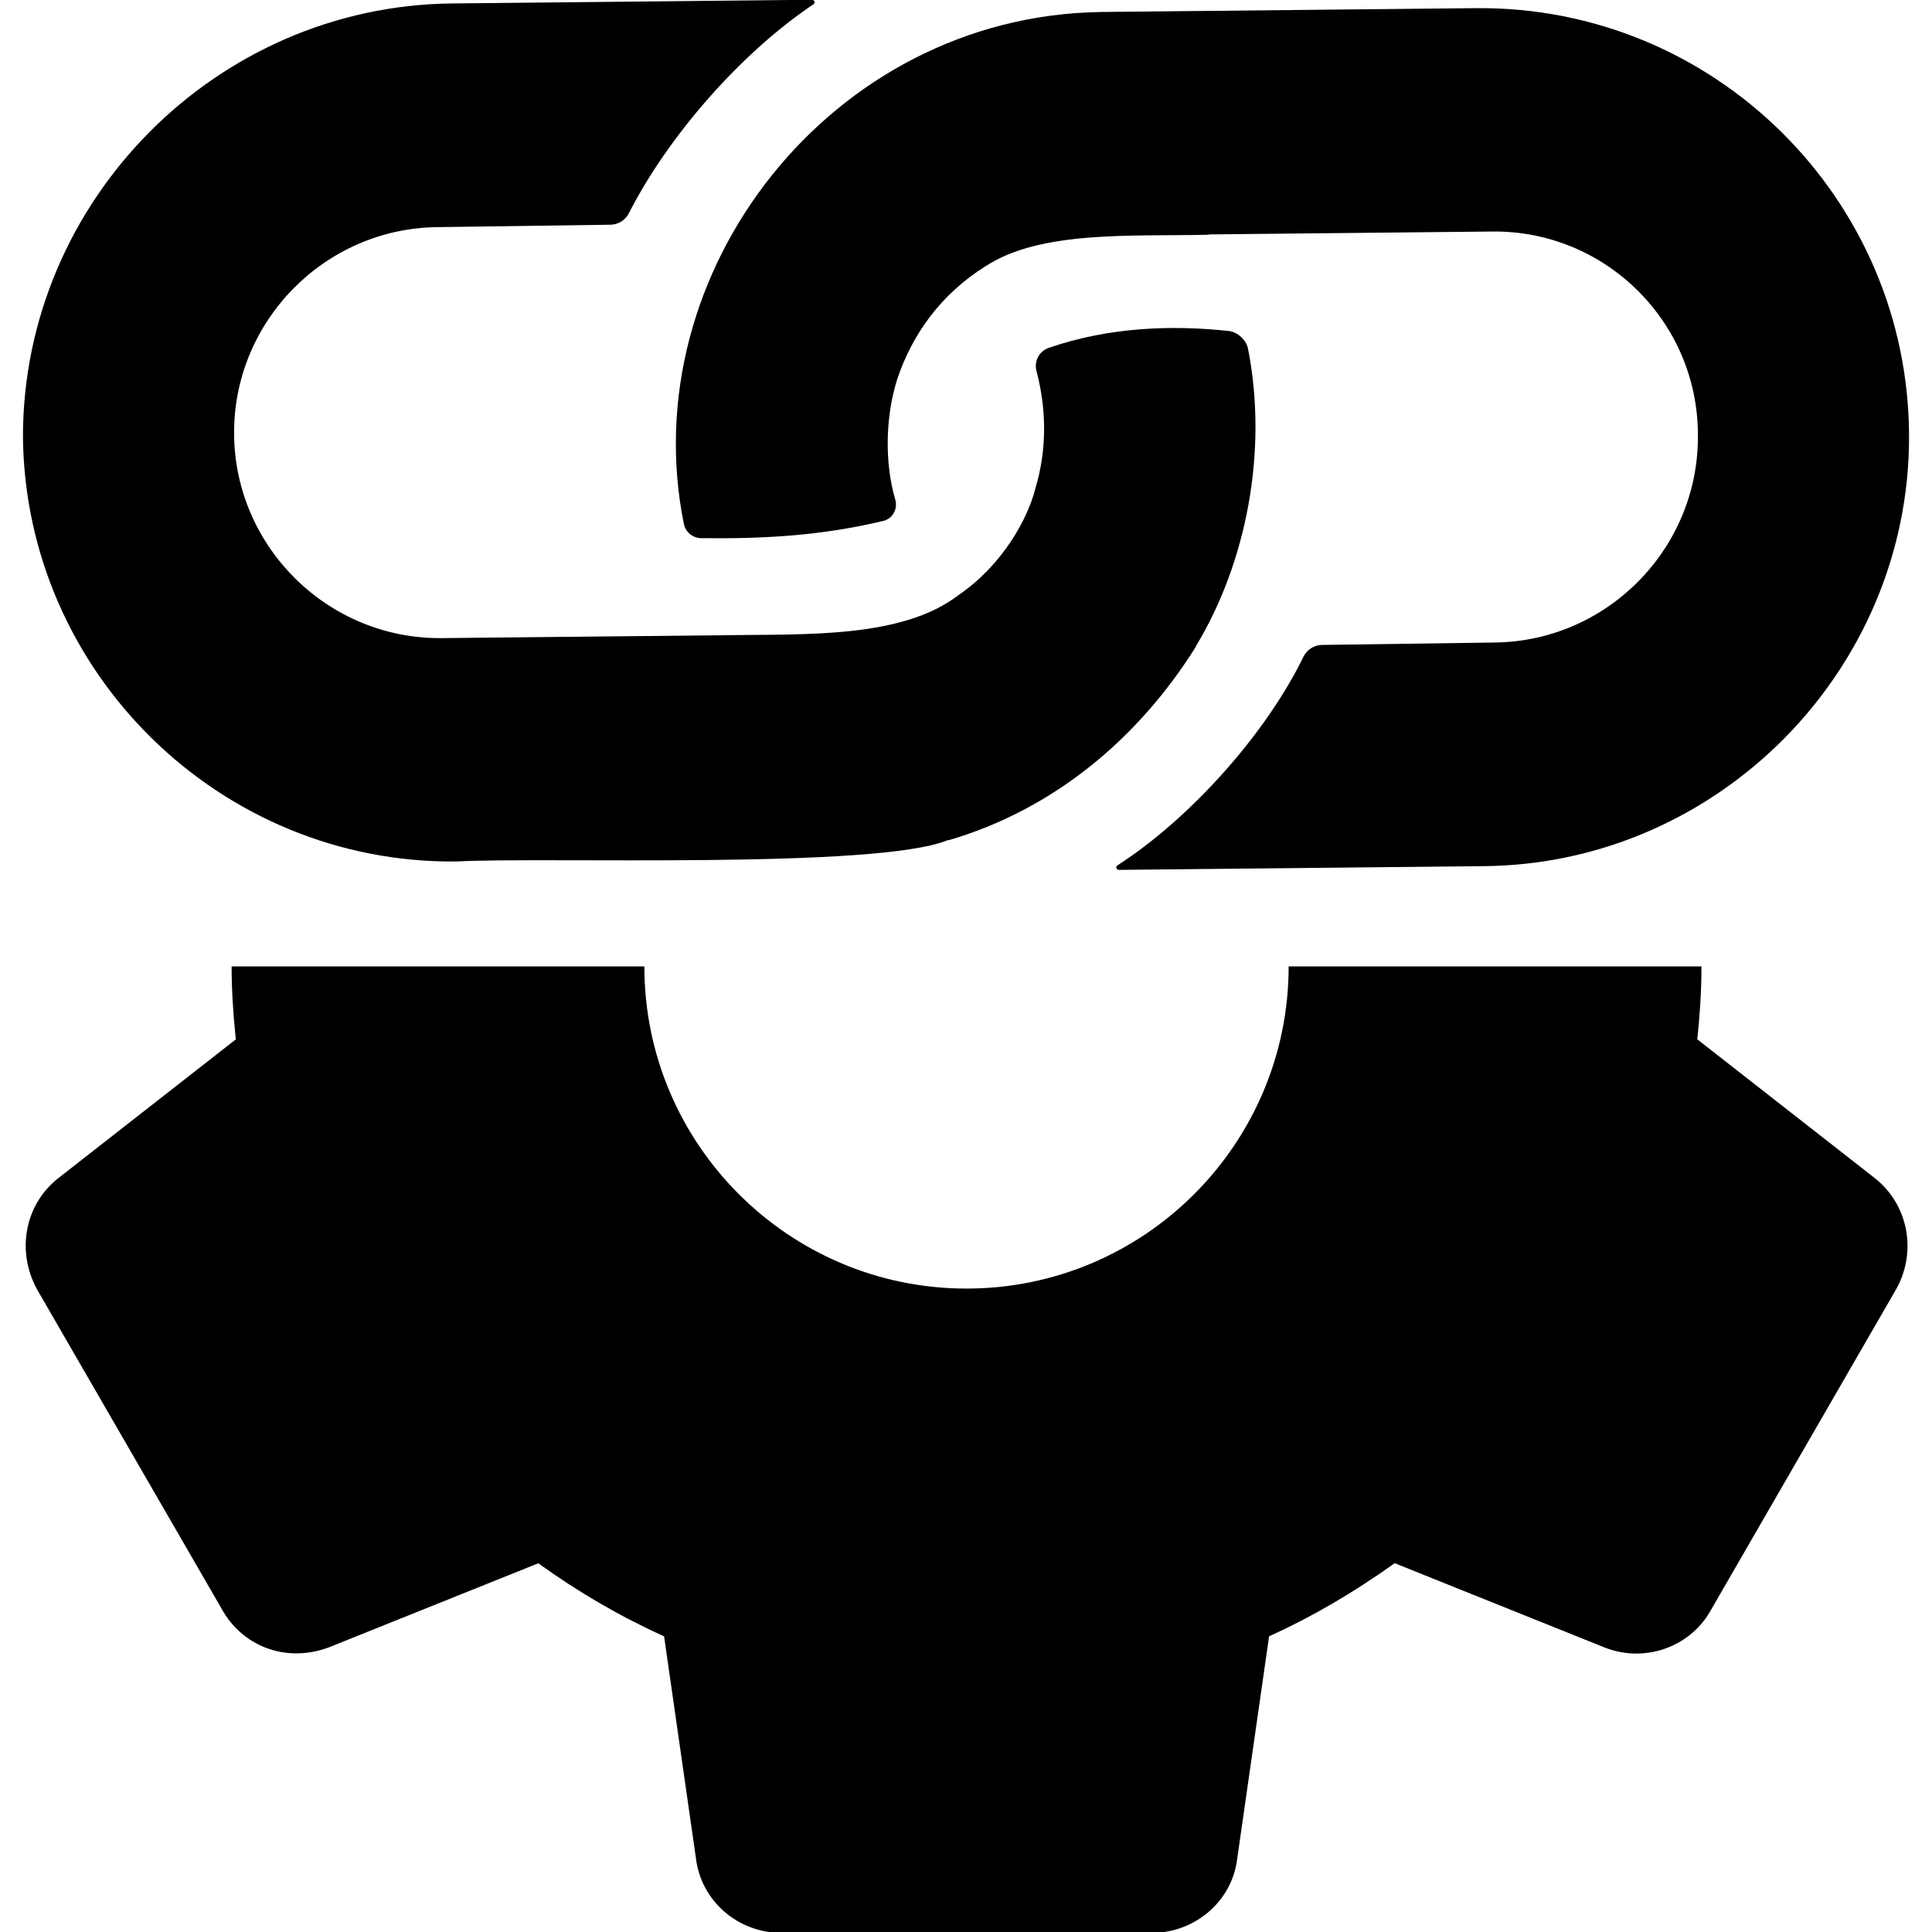 <?xml version="1.0" encoding="UTF-8" standalone="no"?>
<svg
        id="Layer_1"
        enable-background="new 0 0 511.771 511.771"
        height="512"
        viewBox="0 0 511.771 511.771"
        width="512"
        version="1.1"
        sodipodi:docname="stringsetup.svg"
        inkscape:version="1.1 (c68e22c387, 2021-05-23)"
        xmlns:inkscape="http://www.inkscape.org/namespaces/inkscape"
        xmlns:sodipodi="http://sodipodi.sourceforge.net/DTD/sodipodi-0.dtd"
        xmlns="http://www.w3.org/2000/svg"
>
  <defs
     id="defs11" />
  <sodipodi:namedview
     id="namedview9"
     pagecolor="#ffffff"
     bordercolor="#666666"
     borderopacity="1.0"
     inkscape:pageshadow="2"
     inkscape:pageopacity="0.0"
     inkscape:pagecheckerboard="0"
     showgrid="false"
     inkscape:zoom="1.0399441"
     inkscape:cx="297.13135"
     inkscape:cy="230.30083"
     inkscape:window-width="2400"
     inkscape:window-height="1271"
     inkscape:window-x="2691"
     inkscape:window-y="251"
     inkscape:window-maximized="1"
     inkscape:current-layer="Layer_1" />
  <g
     id="g1037">
    <path
       id="path2"
       style="stroke-width:1"
       d="M 61.354 256 C 61.354 256.001 61.354 256.001 61.354 256.002 C 61.354 261.869 61.717 268.117 62.463 275.328 L 15.357 312.15 C 6.61 319.083 4.243 331.35 9.811 341.547 L 58.75 426.219 C 63.977 435.755 75.326 440.704 87.059 436.395 L 142.59 414.102 C 153.214 421.761 164.37 428.246 175.912 433.451 L 184.361 492.33 C 185.747 503.551 195.455 512 206.975 512 L 305.107 512 C 316.606 512 326.334 503.553 327.699 492.545 L 336.168 433.451 C 347.347 428.395 358.311 422.016 369.447 414.08 L 425.127 436.438 C 427.815 437.483 430.61 438.016 433.49 438.016 C 441.767 438.016 449.385 433.493 453.225 426.453 L 502.375 341.332 C 507.837 331.348 505.447 319.083 496.658 312.107 L 449.598 275.307 C 450.194 269.638 450.706 263.011 450.707 256 L 341.352 256 C 341.352 303.061 303.081 341.332 256.02 341.332 C 208.959 341.332 170.686 303.061 170.686 256 L 61.354 256 z "
       transform="scale(1)" />
    <g
       id="g6-6"
       transform="matrix(0.58,0.58,-0.58,0.58,256.088,-181.51)">
      <path
         d="m 189.547,128.897 c -60.302,62.391 -47.143,165.931 21.932,211.798 2.276,1.512 5.304,1.212 7.259,-0.698 14.542,-14.209 26.844,-27.972 37.616,-45.476 1.648,-2.678 0.623,-6.153 -2.142,-7.651 -10.536,-5.708 -21.02,-16.411 -26.922,-27.717 l -0.007,0.004 c -7.07,-14.078 -9.477,-29.859 -5.734,-46.157 0.004,0.001 0.008,0.002 0.012,0.002 4.307,-20.866 26.708,-40.276 43.817,-58.227 -0.036,-0.012 -0.071,-0.025 -0.107,-0.037 l 64.103,-65.426 c 25.546,-26.073 67.566,-26.288 93.377,-0.477 26.072,25.545 26.503,67.777 0.958,93.849 l -38.828,39.928 c -1.797,1.848 -2.38,4.544 -1.539,6.981 8.94,25.925 11.139,62.48 5.148,90.098 -0.168,0.773 0.786,1.279 1.339,0.714 l 82.638,-84.344 C 525.258,182.181 524.81,94.457 471.472,41.119 417.039,-13.314 328.424,-12.861 274.55,42.124 l -84.672,86.419 c -0.112,0.118 -0.218,0.238 -0.331,0.354 z"
         id="path2-5" />
      <path
         d="m 344.038,352.576 c -0.001,0.003 -0.003,0.006 -0.004,0.009 0.053,-0.022 0.102,-0.043 0.155,-0.066 16.865,-30.839 20.185,-66.208 12.281,-100.687 l -0.036,0.037 -0.039,-0.017 c -7.505,-30.709 -28.098,-61.203 -56.066,-79.978 -2.406,-1.615 -6.249,-1.428 -8.502,0.394 -14.167,11.455 -28.034,26.144 -37.184,44.889 -1.437,2.943 -0.361,6.478 2.471,8.122 10.619,6.165 20.209,15.191 26.63,27.174 l 0.01,-0.007 c 5.004,8.465 9.935,24.527 6.741,41.785 -0.002,0 -0.005,0 -0.007,0 -2.98,22.881 -26.086,43.869 -44.454,62.781 l 0.009,0.009 c -13.982,14.298 -49.525,50.532 -63.757,65.072 -25.545,26.072 -67.777,26.503 -93.849,0.958 -26.072,-25.545 -26.503,-67.777 -0.958,-93.849 l 38.943,-40.048 c 1.765,-1.815 2.365,-4.453 1.58,-6.86 -8.647,-26.531 -11.016,-62.262 -5.558,-89.849 0.152,-0.769 -0.794,-1.26 -1.343,-0.7 L 39.706,274.82 c -53.332,54.433 -52.88,143.057 1.006,196.942 54.43,53.33 142.597,52.429 195.927,-2.001 18.527,-20.724 97.835,-94.153 107.399,-117.185 z"
         id="path4" />
    </g>
  </g>
  <rect
     style="fill:#ff0000;fill-opacity:1;stroke:none;stroke-width:20.468;stroke-miterlimit:3.7;stroke-dasharray:none"
     id="rect1017"
     width="599.732"
     height="255.886"
     x="-43.98"
     y="-999.553" />
</svg>
